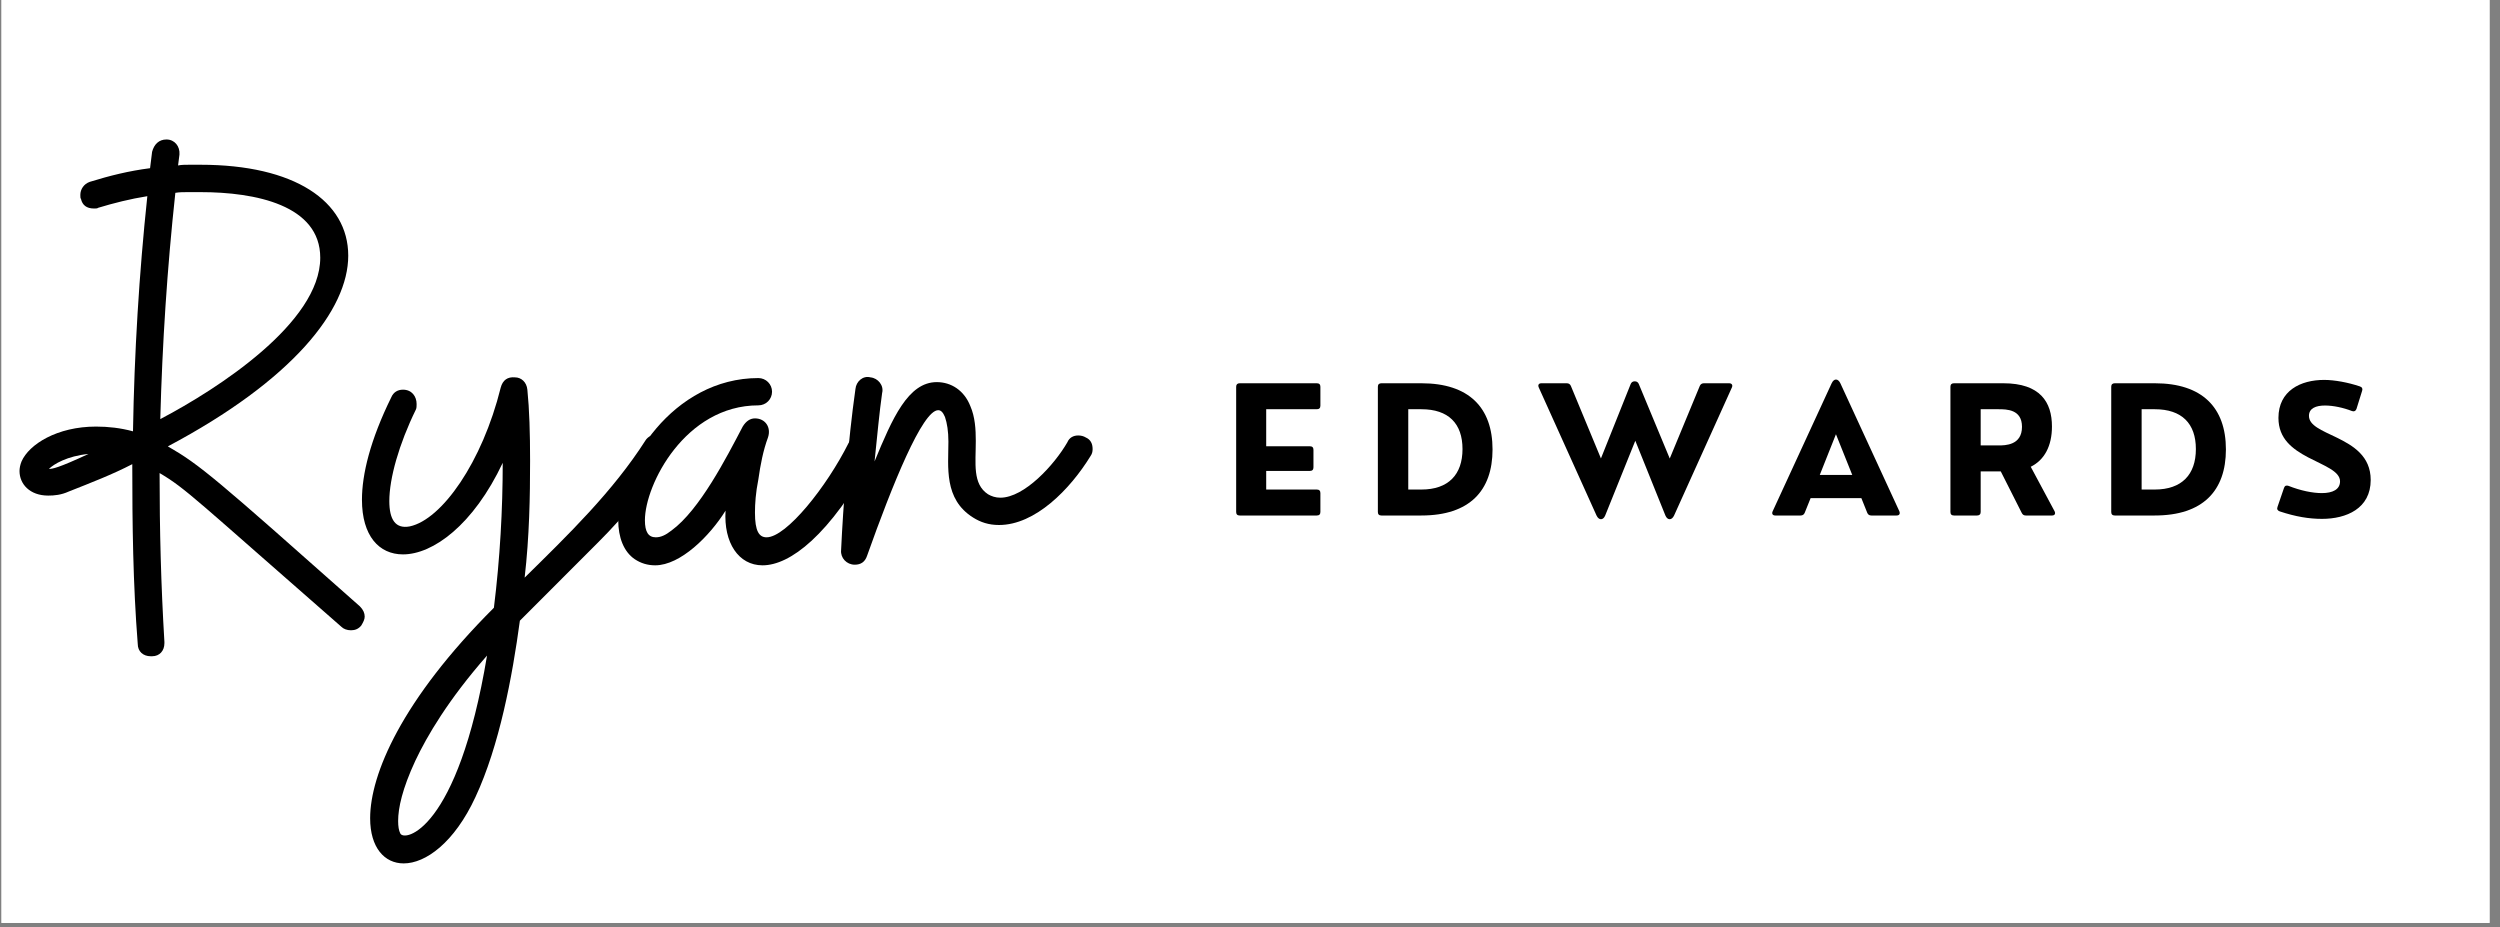 <svg xmlns="http://www.w3.org/2000/svg" xmlns:xlink="http://www.w3.org/1999/xlink" width="186" viewBox="0 0 139.5 51.75" height="69" preserveAspectRatio="xMidYMid meet"><rect x="0" y="0" width="139.5" height="51.75" fill="#808080" stroke="none"/><defs><g></g><clipPath id="0652154189"><path d="M 0.086 0 L 138.914 0 L 138.914 51.5 L 0.086 51.5 Z M 0.086 0 " clip-rule="nonzero"></path></clipPath></defs><g clip-path="url(#0652154189)"><path fill="#ffffff" d="M 0.086 0 L 138.914 0 L 138.914 51.5 L 0.086 51.5 Z M 0.086 0 " fill-opacity="1" fill-rule="nonzero"></path><path fill="#ffffff" d="M 0.086 0 L 138.914 0 L 138.914 51.5 L 0.086 51.5 Z M 0.086 0 " fill-opacity="1" fill-rule="nonzero"></path></g><g fill="#000000" fill-opacity="1"><g transform="translate(2.651, 36.619)"><g><path d="M 5.836 0 C 6.254 0 6.523 -0.305 6.523 -0.727 L 6.523 -0.801 C 6.332 -3.969 6.254 -7.055 6.254 -10.223 C 7.742 -9.344 8.238 -8.773 16.402 -1.641 C 16.516 -1.527 16.707 -1.449 16.934 -1.449 C 17.164 -1.449 17.355 -1.527 17.508 -1.715 C 17.621 -1.906 17.699 -2.059 17.699 -2.211 C 17.699 -2.402 17.621 -2.594 17.43 -2.785 C 9.344 -9.957 8.508 -10.68 6.715 -11.711 C 13.691 -15.41 16.781 -19.34 16.781 -22.352 C 16.781 -25.402 13.77 -27.426 8.543 -27.426 L 7.895 -27.426 C 7.703 -27.426 7.477 -27.426 7.285 -27.387 L 7.363 -27.996 C 7.398 -28.453 7.094 -28.836 6.637 -28.836 C 6.219 -28.836 5.949 -28.57 5.836 -28.148 L 5.723 -27.234 C 4.539 -27.082 3.473 -26.816 2.363 -26.473 C 2.023 -26.355 1.832 -26.051 1.832 -25.746 C 1.832 -25.633 1.832 -25.555 1.867 -25.52 C 1.945 -25.176 2.176 -24.984 2.594 -24.984 C 2.707 -24.984 2.785 -24.984 2.824 -25.023 C 3.699 -25.289 4.617 -25.52 5.57 -25.672 C 5.109 -21.32 4.844 -16.934 4.77 -12.551 C 4.082 -12.738 3.395 -12.816 2.707 -12.816 C 0.535 -12.816 -1.031 -11.824 -1.449 -10.871 C -1.527 -10.68 -1.562 -10.488 -1.562 -10.336 C -1.562 -9.613 -0.992 -8.965 0.039 -8.965 C 0.383 -8.965 0.762 -9 1.184 -9.191 C 2.441 -9.688 3.625 -10.145 4.73 -10.719 C 4.73 -7.363 4.77 -4.043 5.035 -0.688 C 5.035 -0.266 5.34 0 5.758 0 Z M 6.293 -13.234 C 6.406 -17.469 6.676 -21.629 7.133 -25.859 C 7.363 -25.898 7.59 -25.898 7.82 -25.898 L 8.543 -25.898 C 11.594 -25.898 15.219 -25.176 15.219 -22.238 C 15.219 -18.613 9.496 -14.914 6.293 -13.234 Z M 0.078 -10.453 C 0.344 -10.719 1.105 -11.176 2.289 -11.289 C 0.57 -10.488 0.266 -10.453 0.078 -10.453 Z M 0.078 -10.453 "></path></g></g></g><g fill="#000000" fill-opacity="1"><g transform="translate(20.349, 36.619)"><g><path d="M 6.18 7.859 C 7.516 4.996 8.238 1.145 8.66 -1.984 L 13.043 -6.371 C 14.531 -7.859 15.828 -9.461 16.973 -11.215 C 17.051 -11.328 17.09 -11.441 17.09 -11.594 C 17.09 -11.863 16.973 -12.09 16.746 -12.242 C 16.629 -12.32 16.477 -12.359 16.285 -12.359 C 16.02 -12.359 15.793 -12.242 15.676 -12.055 C 13.848 -9.191 11.367 -6.789 8.926 -4.387 C 9.191 -6.676 9.23 -8.926 9.23 -10.91 C 9.23 -12.434 9.191 -13.77 9.078 -14.875 C 9.039 -15.297 8.734 -15.562 8.391 -15.562 C 7.973 -15.602 7.703 -15.41 7.59 -14.988 C 6.562 -10.832 4.309 -7.629 2.516 -7.246 C 1.715 -7.094 1.375 -7.629 1.375 -8.66 C 1.375 -9.918 1.906 -11.824 2.859 -13.77 C 2.898 -13.848 2.898 -13.961 2.898 -14.074 C 2.898 -14.496 2.633 -14.875 2.137 -14.875 C 1.832 -14.875 1.602 -14.723 1.488 -14.457 C 0.305 -12.055 -0.152 -10.145 -0.152 -8.734 C -0.152 -6.715 0.801 -5.684 2.137 -5.684 C 3.812 -5.684 6.066 -7.324 7.703 -10.793 C 7.703 -8.199 7.551 -5.453 7.211 -2.707 C 2.059 2.441 0.305 6.598 0.305 9.039 C 0.305 10.68 1.105 11.559 2.176 11.559 C 3.395 11.559 4.996 10.414 6.18 7.859 Z M 1.984 9.879 C 1.906 9.727 1.867 9.496 1.867 9.191 C 1.867 8.469 2.098 7.398 2.824 5.836 C 3.473 4.461 4.652 2.441 6.828 -0.039 C 5.188 9.805 2.176 10.375 1.984 9.879 Z M 1.984 9.879 "></path></g></g></g><g fill="#000000" fill-opacity="1"><g transform="translate(35.529, 36.619)"><g><path d="M -0.113 -5.418 C 0.23 -5.188 0.609 -5.074 1.031 -5.074 C 2.441 -5.074 4.082 -6.715 4.957 -8.125 C 4.844 -6.332 5.684 -5.074 7.02 -5.074 C 8.543 -5.074 10.758 -6.715 13.199 -11.176 C 13.234 -11.328 13.273 -11.441 13.273 -11.52 C 13.273 -11.824 13.121 -12.055 12.855 -12.207 C 12.777 -12.242 12.664 -12.281 12.512 -12.281 C 12.207 -12.281 11.977 -12.168 11.824 -11.902 C 10.605 -9.461 8.352 -6.637 7.246 -6.637 C 6.828 -6.637 6.598 -6.98 6.598 -8.012 C 6.598 -8.508 6.637 -9.117 6.789 -9.879 C 6.902 -10.68 7.055 -11.48 7.324 -12.207 C 7.516 -12.777 7.172 -13.273 6.598 -13.273 C 6.332 -13.273 6.102 -13.121 5.914 -12.816 C 4.996 -11.062 3.508 -8.164 1.945 -7.02 C 1.602 -6.75 1.336 -6.637 1.066 -6.637 C 0.648 -6.637 0.457 -6.941 0.457 -7.59 C 0.457 -9.574 2.707 -14 6.789 -14 C 7.211 -14 7.551 -14.34 7.551 -14.762 C 7.551 -15.18 7.211 -15.523 6.789 -15.523 C 2.023 -15.523 -1.031 -10.68 -1.031 -7.59 C -1.031 -6.637 -0.727 -5.836 -0.113 -5.418 Z M -0.113 -5.418 "></path></g></g></g><g fill="#000000" fill-opacity="1"><g transform="translate(46.933, 36.619)"><g><path d="M 0.762 -5.109 C 1.105 -5.109 1.336 -5.266 1.449 -5.605 C 2.859 -9.574 4.539 -13.73 5.418 -13.73 C 5.57 -13.73 5.684 -13.617 5.797 -13.352 C 5.914 -13.008 5.988 -12.551 5.988 -11.977 C 5.988 -10.566 5.723 -8.773 7.363 -7.742 C 7.781 -7.477 8.238 -7.324 8.812 -7.324 C 10.832 -7.324 12.777 -9.309 13.922 -11.176 C 14 -11.289 14.035 -11.406 14.035 -11.559 C 14.035 -11.863 13.922 -12.09 13.656 -12.207 C 13.539 -12.281 13.387 -12.32 13.234 -12.32 C 12.969 -12.32 12.738 -12.207 12.625 -11.938 C 11.902 -10.68 10.223 -8.848 8.887 -8.848 C 8.621 -8.848 8.391 -8.926 8.199 -9.039 C 7.324 -9.613 7.516 -10.758 7.516 -12.016 C 7.516 -12.664 7.477 -13.352 7.211 -13.961 C 6.867 -14.836 6.141 -15.297 5.34 -15.297 C 3.738 -15.297 2.859 -13.273 1.867 -10.871 C 2.023 -12.359 2.137 -13.617 2.289 -14.684 C 2.402 -15.105 2.059 -15.523 1.641 -15.562 C 1.219 -15.676 0.84 -15.332 0.801 -14.914 C 0.383 -11.977 0.113 -8.352 0 -5.914 C -0.039 -5.492 0.305 -5.109 0.762 -5.109 Z M 0.762 -5.109 "></path></g></g></g><g fill="#000000" fill-opacity="1"><g transform="translate(68.248, 28.765)"><g><path d="M 5.23 0 C 5.363 0 5.43 -0.066 5.43 -0.195 L 5.43 -1.254 C 5.43 -1.379 5.363 -1.449 5.23 -1.449 L 2.406 -1.449 L 2.406 -2.488 L 4.848 -2.488 C 4.977 -2.488 5.043 -2.555 5.043 -2.688 L 5.043 -3.664 C 5.043 -3.797 4.977 -3.863 4.848 -3.863 L 2.406 -3.863 L 2.406 -5.93 L 5.23 -5.93 C 5.363 -5.93 5.43 -6 5.43 -6.125 L 5.43 -7.184 C 5.43 -7.312 5.363 -7.379 5.23 -7.379 L 0.926 -7.379 C 0.797 -7.379 0.73 -7.312 0.73 -7.184 L 0.73 -0.195 C 0.73 -0.066 0.797 0 0.926 0 Z M 5.23 0 "></path></g></g></g><g fill="#000000" fill-opacity="1"><g transform="translate(76.155, 28.765)"><g><path d="M 3.16 0 C 5.844 0 7.129 -1.383 7.129 -3.684 C 7.129 -6.023 5.809 -7.379 3.16 -7.379 L 0.926 -7.379 C 0.797 -7.379 0.73 -7.312 0.73 -7.184 L 0.73 -0.195 C 0.73 -0.066 0.797 0 0.926 0 Z M 2.426 -5.93 L 3.16 -5.93 C 4.664 -5.93 5.453 -5.137 5.453 -3.707 C 5.453 -2.281 4.664 -1.449 3.16 -1.449 L 2.426 -1.449 Z M 2.426 -5.93 "></path></g></g></g><g fill="#000000" fill-opacity="1"><g transform="translate(85.699, 28.765)"><g><path d="M 9.375 -7.379 C 9.273 -7.379 9.188 -7.328 9.148 -7.227 L 7.473 -3.18 L 5.746 -7.336 C 5.711 -7.422 5.641 -7.488 5.52 -7.488 C 5.387 -7.488 5.328 -7.414 5.293 -7.336 L 3.633 -3.184 L 1.957 -7.227 C 1.918 -7.328 1.832 -7.379 1.73 -7.379 L 0.312 -7.379 C 0.164 -7.379 0.102 -7.285 0.164 -7.145 L 3.387 0 C 3.516 0.277 3.758 0.277 3.871 0 L 5.551 -4.172 L 7.23 0 C 7.348 0.277 7.586 0.277 7.715 0 L 10.941 -7.145 C 11.004 -7.285 10.926 -7.379 10.789 -7.379 Z M 9.375 -7.379 "></path></g></g></g><g fill="#000000" fill-opacity="1"><g transform="translate(98.762, 28.765)"><g><path d="M 3.93 -7.379 C 3.797 -7.656 3.574 -7.656 3.445 -7.379 L 0.152 -0.234 C 0.09 -0.098 0.152 0 0.297 0 L 1.715 0 C 1.824 0 1.902 -0.055 1.941 -0.152 L 2.27 -0.969 L 5.102 -0.969 L 5.43 -0.152 C 5.469 -0.055 5.543 0 5.656 0 L 7.07 0 C 7.223 0 7.277 -0.098 7.223 -0.234 Z M 3.684 -4.535 L 4.594 -2.262 L 2.781 -2.262 Z M 3.684 -4.535 "></path></g></g></g><g fill="#000000" fill-opacity="1"><g transform="translate(108.104, 28.765)"><g><path d="M 5.211 -2.719 C 5.977 -3.098 6.395 -3.879 6.395 -4.965 C 6.395 -6.328 5.738 -7.379 3.68 -7.379 L 0.926 -7.379 C 0.797 -7.379 0.73 -7.312 0.73 -7.184 L 0.73 -0.195 C 0.73 -0.066 0.797 0 0.926 0 L 2.219 0 C 2.344 0 2.418 -0.066 2.418 -0.195 L 2.418 -2.461 L 3.539 -2.461 L 4.707 -0.148 C 4.758 -0.047 4.824 0 4.934 0 L 6.402 0 C 6.547 0 6.609 -0.098 6.543 -0.234 Z M 3.414 -5.93 C 3.871 -5.93 4.723 -5.922 4.723 -4.949 C 4.723 -3.914 3.781 -3.91 3.414 -3.91 L 2.418 -3.91 L 2.418 -5.93 Z M 3.414 -5.93 "></path></g></g></g><g fill="#000000" fill-opacity="1"><g transform="translate(117.077, 28.765)"><g><path d="M 3.16 0 C 5.844 0 7.129 -1.383 7.129 -3.684 C 7.129 -6.023 5.809 -7.379 3.16 -7.379 L 0.926 -7.379 C 0.797 -7.379 0.73 -7.312 0.73 -7.184 L 0.73 -0.195 C 0.73 -0.066 0.797 0 0.926 0 Z M 2.426 -5.93 L 3.16 -5.93 C 4.664 -5.93 5.453 -5.137 5.453 -3.707 C 5.453 -2.281 4.664 -1.449 3.16 -1.449 L 2.426 -1.449 Z M 2.426 -5.93 "></path></g></g></g><g fill="#000000" fill-opacity="1"><g transform="translate(126.621, 28.765)"><g><path d="M 2.949 0.188 C 4.301 0.188 5.664 -0.383 5.664 -1.984 C 5.664 -3.32 4.676 -3.902 3.777 -4.344 C 2.918 -4.758 2.219 -5.023 2.219 -5.562 C 2.219 -5.984 2.609 -6.137 3.113 -6.137 C 3.57 -6.137 4.129 -6.02 4.621 -5.828 C 4.742 -5.785 4.828 -5.832 4.871 -5.949 L 5.184 -6.953 C 5.227 -7.07 5.188 -7.16 5.062 -7.203 C 4.402 -7.426 3.641 -7.566 3.066 -7.566 C 1.754 -7.566 0.516 -6.965 0.516 -5.445 C 0.516 -4.281 1.301 -3.703 2.176 -3.242 C 3.066 -2.777 3.953 -2.473 3.953 -1.906 C 3.953 -1.457 3.547 -1.25 2.941 -1.25 C 2.422 -1.25 1.75 -1.387 1.082 -1.652 C 0.961 -1.695 0.871 -1.668 0.828 -1.543 L 0.465 -0.484 C 0.418 -0.359 0.461 -0.277 0.586 -0.23 C 1.488 0.07 2.234 0.188 2.949 0.188 Z M 2.949 0.188 "></path></g></g></g></svg>